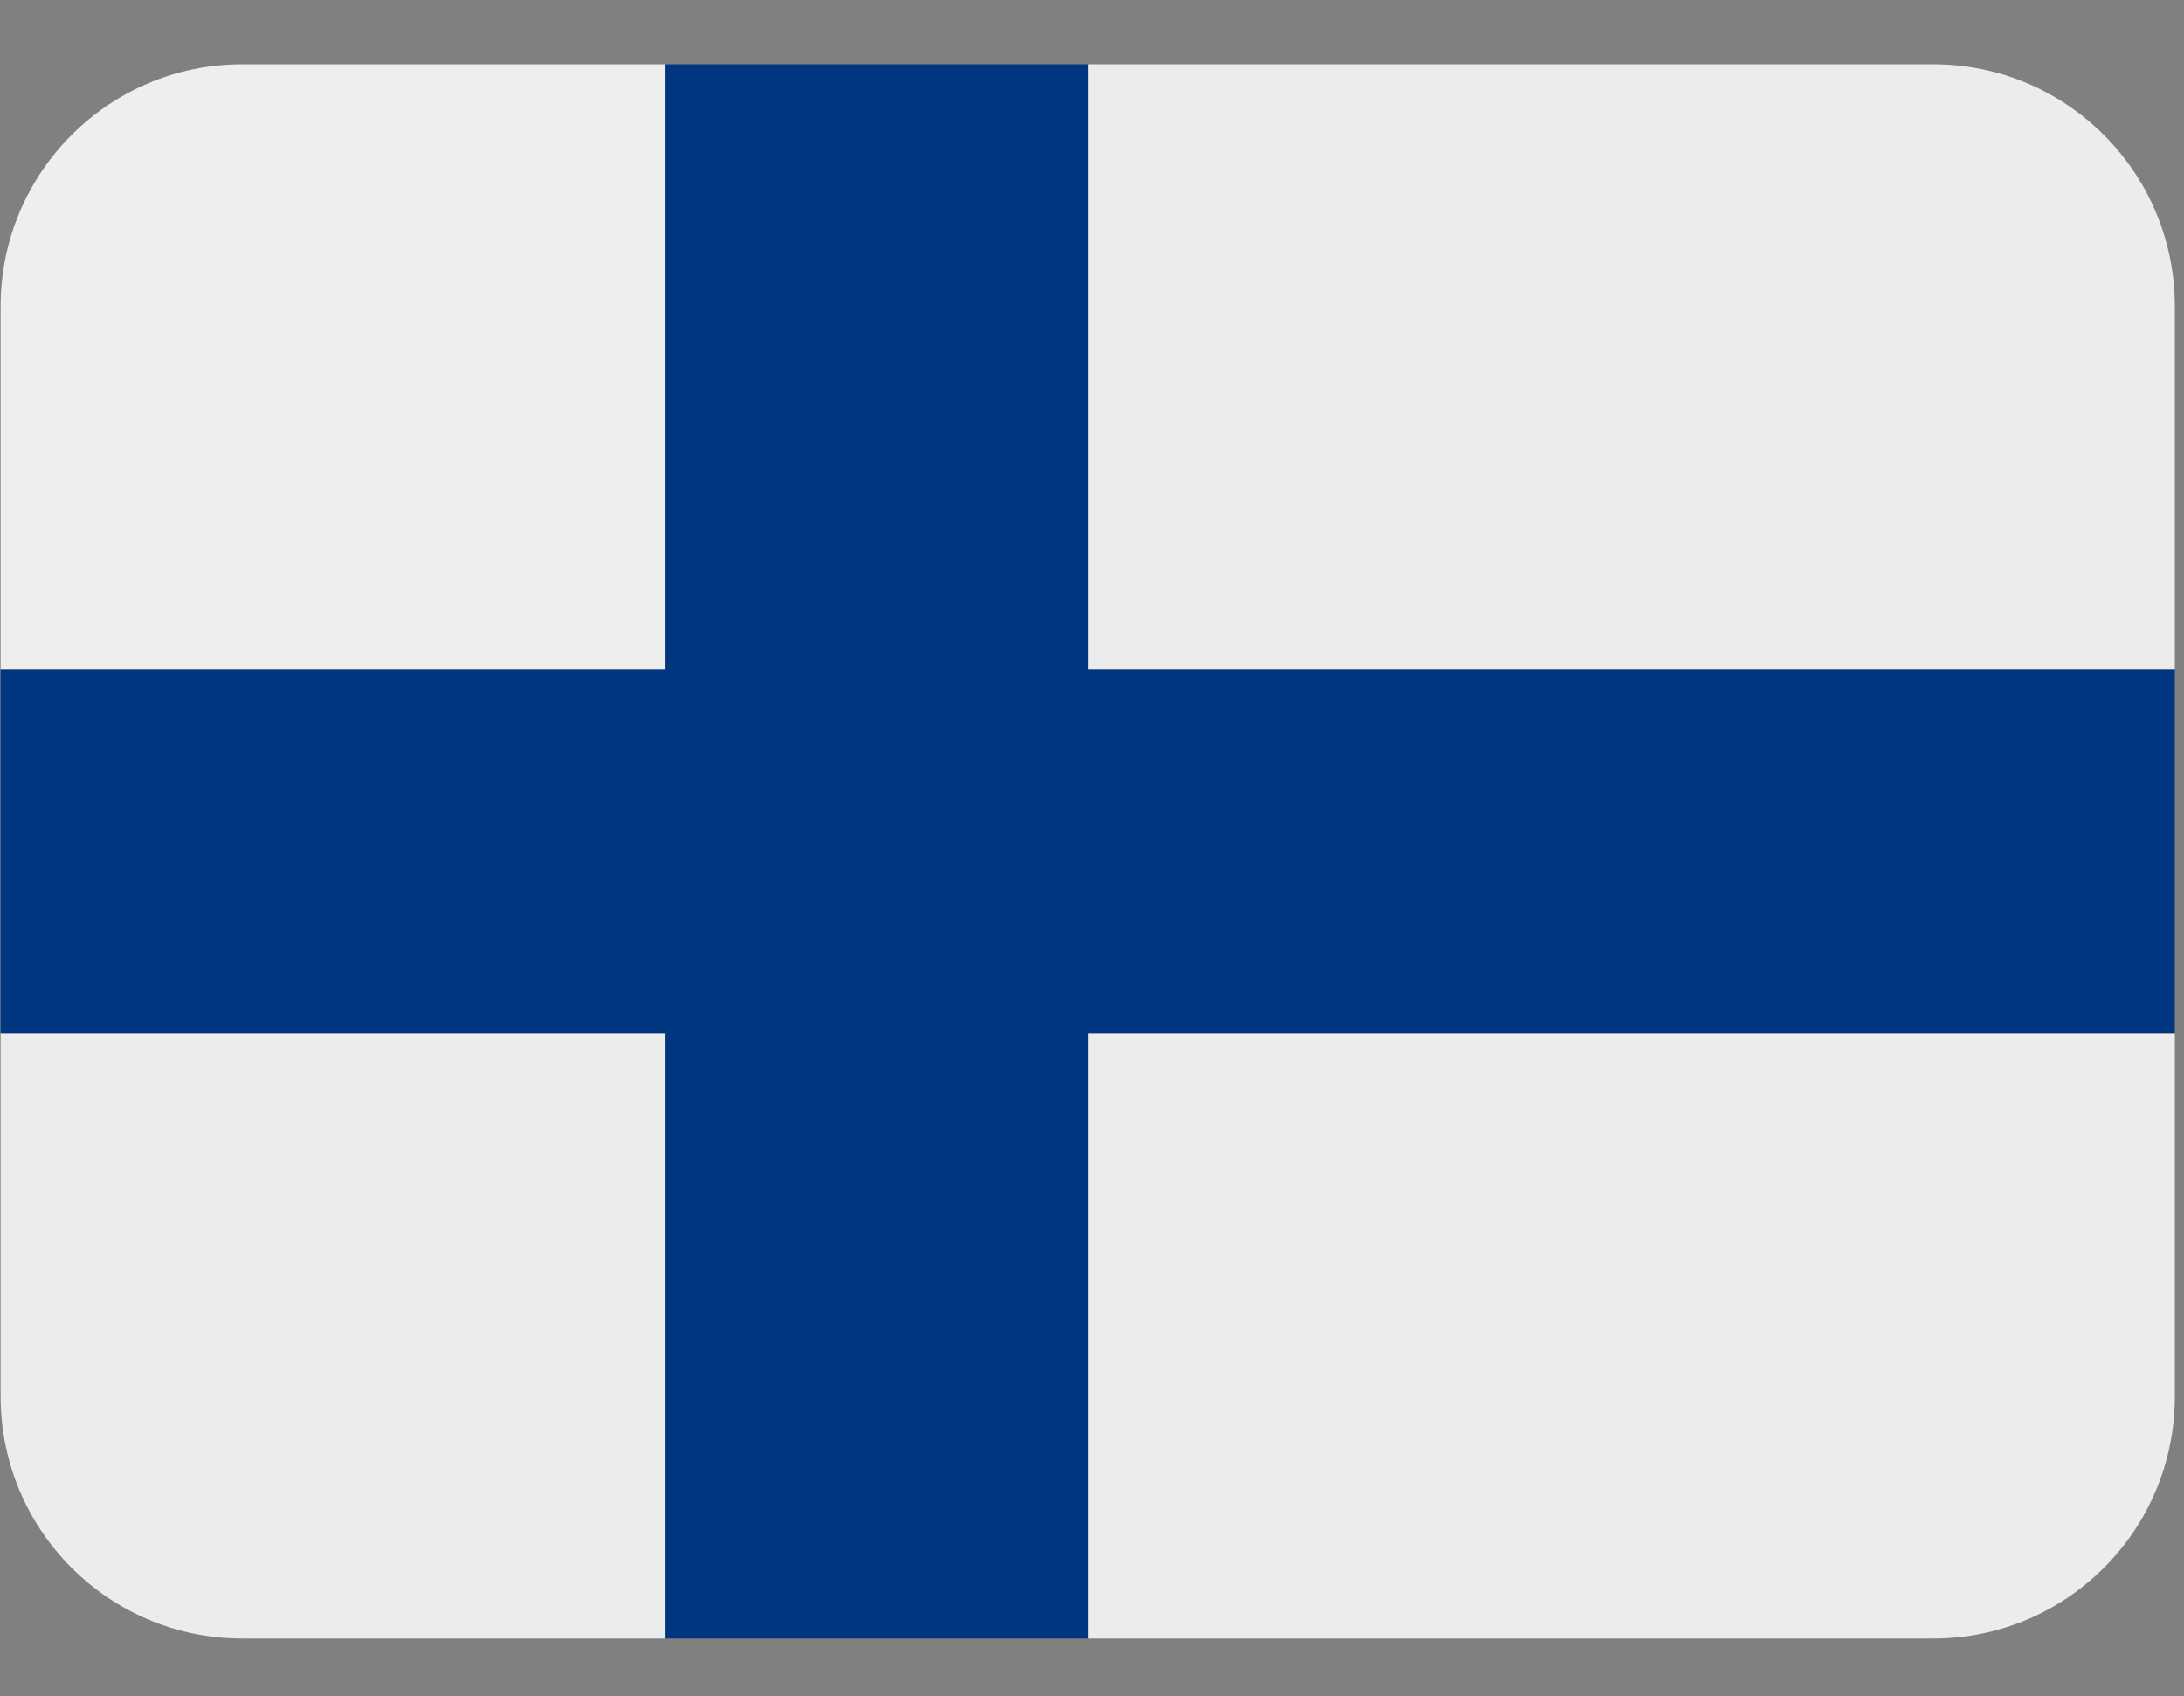 <svg xmlns="http://www.w3.org/2000/svg" xmlns:xlink="http://www.w3.org/1999/xlink" width="170" zoomAndPan="magnify" viewBox="0 0 127.5 99" height="132" preserveAspectRatio="xMidYMid meet" version="1.0"><rect x="0" y="0" width="127.5" height="99" fill="#808080" stroke="none"/><defs><clipPath id="c4fd848a9f"><path d="M 63 3.75 L 127 3.75 L 127 40 L 63 40 Z M 63 3.75 " clip-rule="nonzero"/></clipPath><clipPath id="15a0c2740a"><path d="M 0 3.75 L 39 3.75 L 39 40 L 0 40 Z M 0 3.75 " clip-rule="nonzero"/></clipPath><clipPath id="fd1c954b12"><path d="M 0 60 L 127 60 L 127 95.637 L 0 95.637 Z M 0 60 " clip-rule="nonzero"/></clipPath><clipPath id="0d6181cfad"><path d="M 0 3.75 L 127 3.75 L 127 95.637 L 0 95.637 Z M 0 3.75 " clip-rule="nonzero"/></clipPath></defs><g clip-path="url(#c4fd848a9f)"><path fill="#edecec" d="M 112.863 3.75 L 63.5 3.75 L 63.5 39.09 L 126.965 39.09 L 126.965 17.887 C 126.965 10.078 120.652 3.75 112.863 3.75 Z M 112.863 3.75 " fill-opacity="1" fill-rule="nonzero"/></g><g clip-path="url(#15a0c2740a)"><path fill="#eeeeee" d="M 38.82 3.75 L 14.141 3.75 C 6.352 3.75 0.035 10.078 0.035 17.887 L 0.035 39.09 L 38.82 39.09 Z M 38.82 3.75 " fill-opacity="1" fill-rule="nonzero"/></g><g clip-path="url(#fd1c954b12)"><path fill="#edecec" d="M 112.863 95.637 L 63.5 95.637 L 63.5 60.297 L 126.965 60.297 L 126.965 81.5 C 126.965 89.309 120.652 95.637 112.863 95.637 Z M 38.82 95.637 L 14.141 95.637 C 6.352 95.637 0.035 89.309 0.035 81.5 L 0.035 60.297 L 38.82 60.297 Z M 38.82 95.637 " fill-opacity="1" fill-rule="nonzero"/></g><g clip-path="url(#0d6181cfad)"><path fill="#003580" d="M 63.5 3.75 L 38.82 3.75 L 38.82 39.09 L 0.035 39.09 L 0.035 60.297 L 38.82 60.297 L 38.82 95.637 L 63.5 95.637 L 63.5 60.297 L 126.965 60.297 L 126.965 39.09 L 63.5 39.09 Z M 63.5 3.75 " fill-opacity="1" fill-rule="nonzero"/></g></svg>